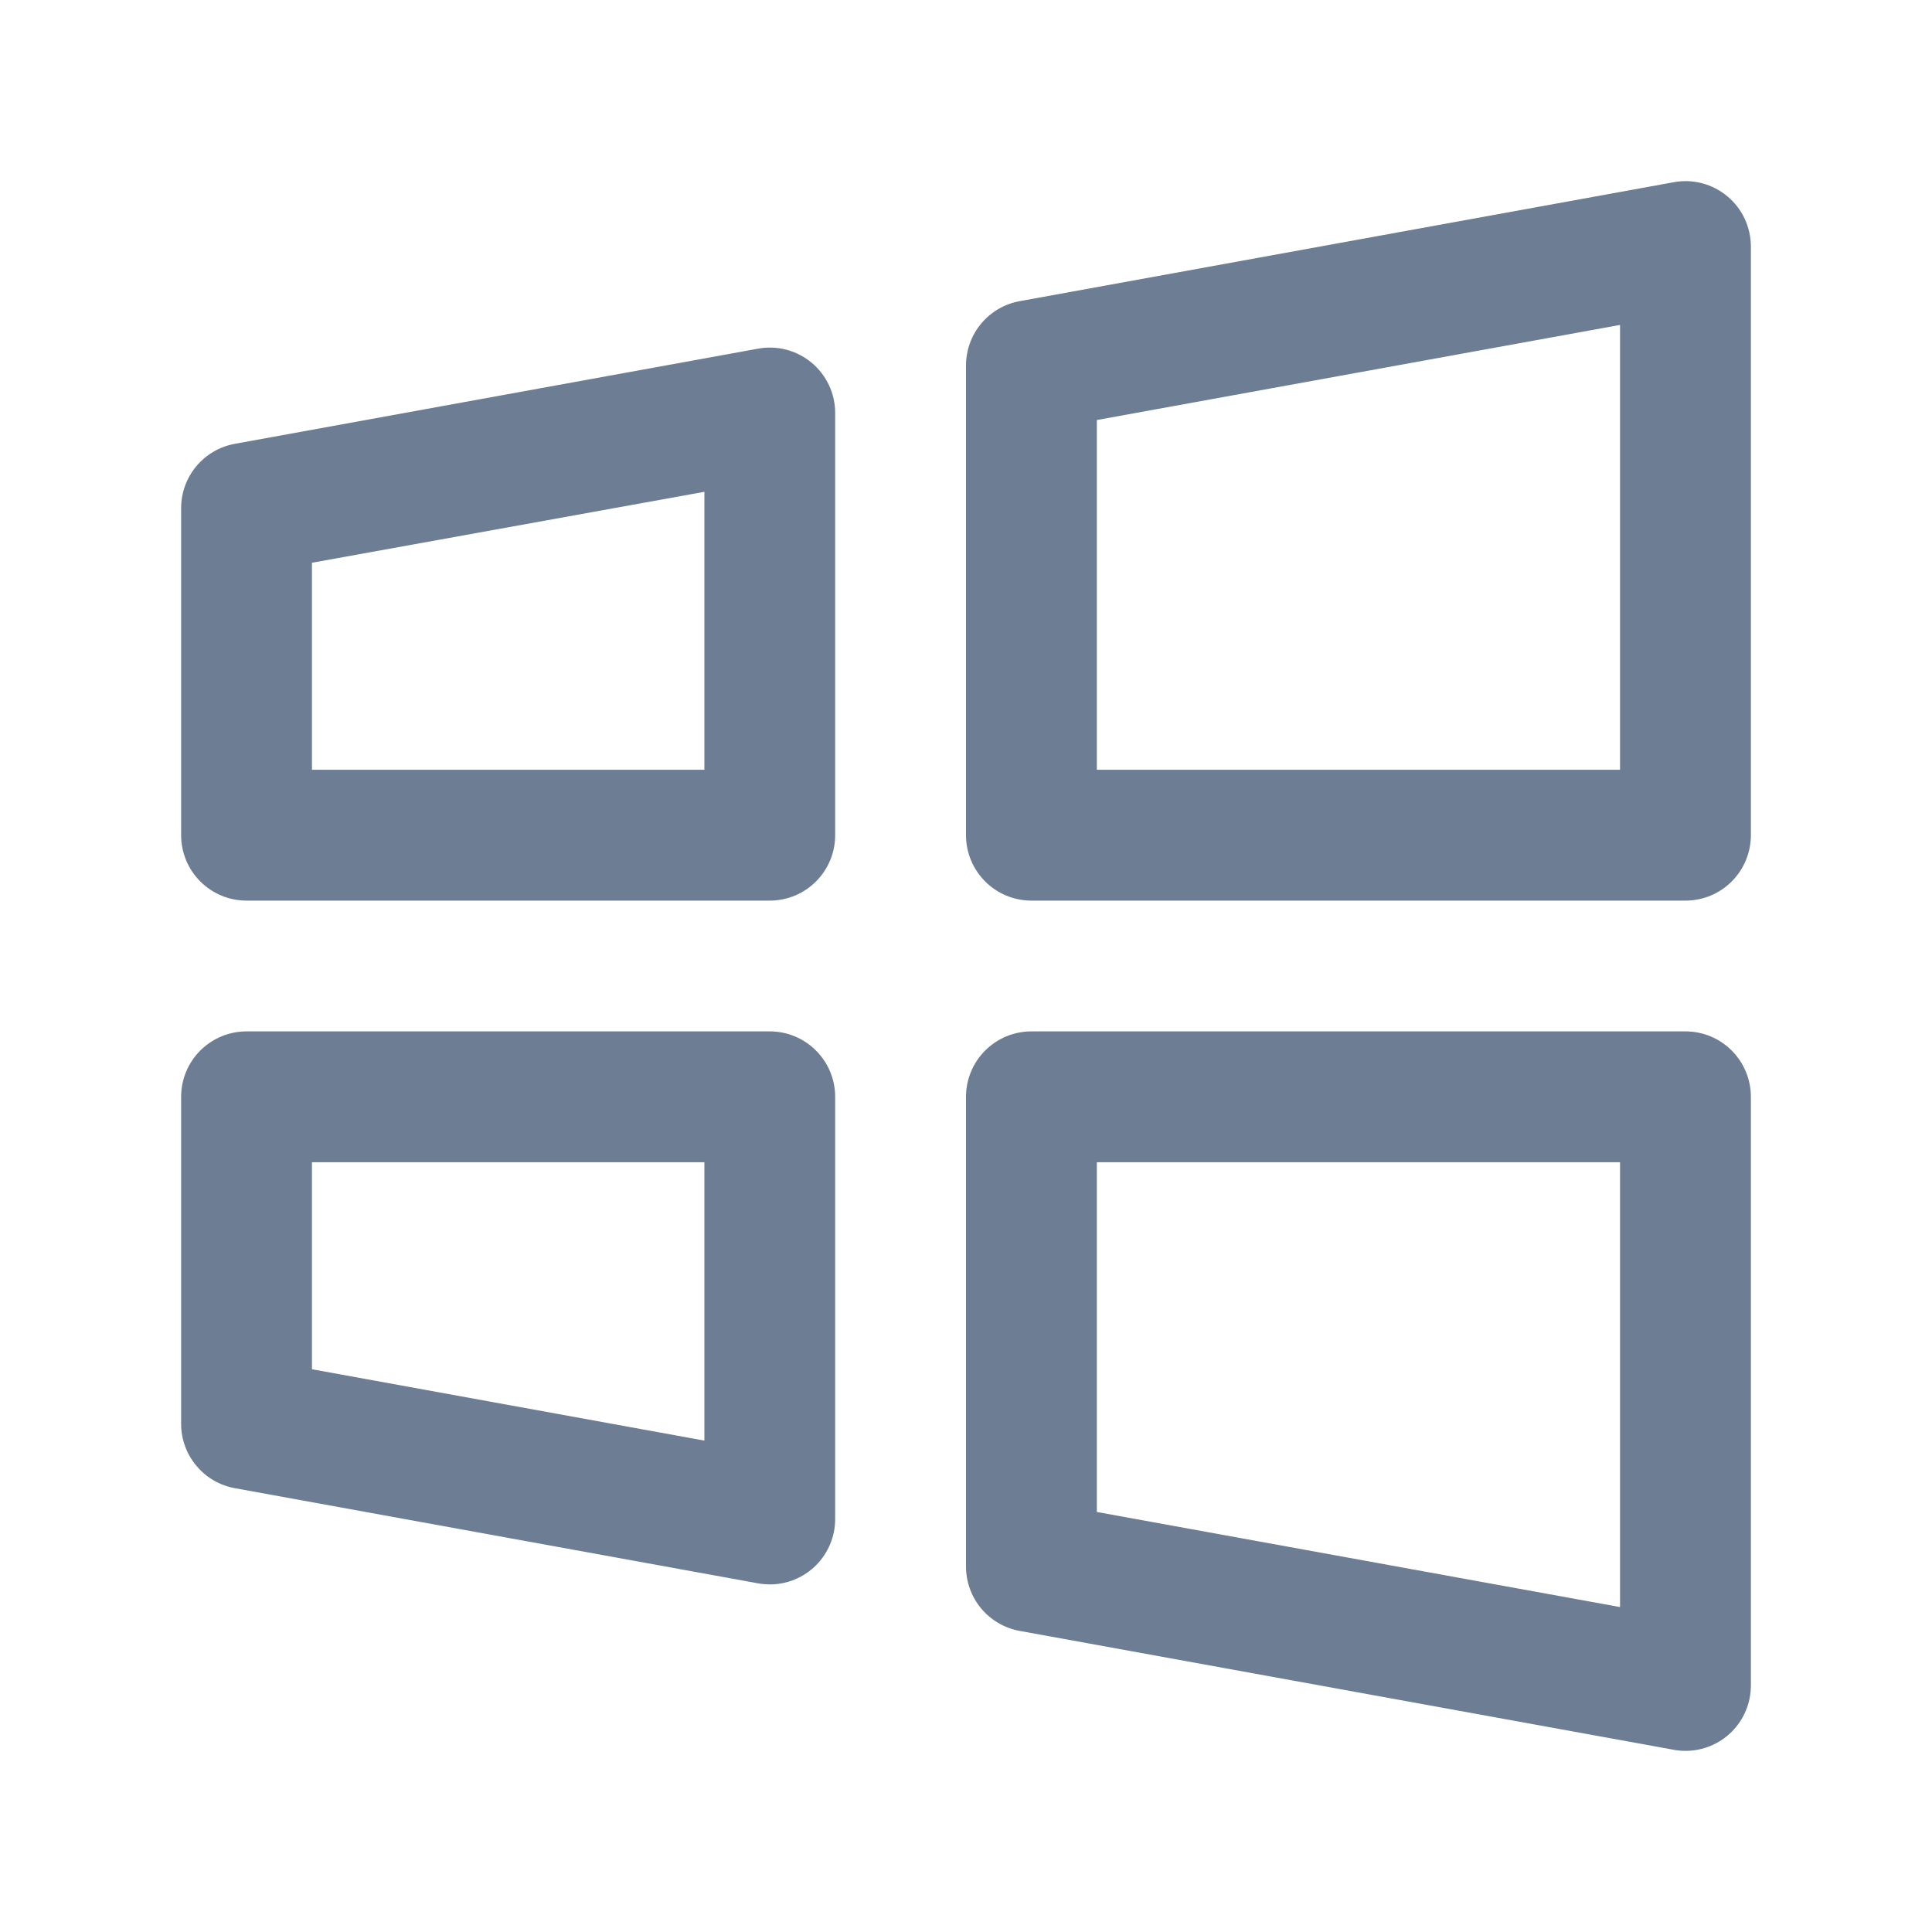 <?xml version="1.0" encoding="UTF-8"?> <svg xmlns="http://www.w3.org/2000/svg" width="32" height="32" viewBox="0 0 32 32" fill="none"><path d="M27.917 17.083H17.083C16.796 17.083 16.52 17.197 16.317 17.401C16.114 17.604 16 17.879 16 18.167V25.946C16 26.2 16.089 26.446 16.251 26.641C16.414 26.836 16.64 26.968 16.89 27.013L27.723 28.982C27.787 28.994 27.852 29 27.917 29C28.204 29 28.48 28.886 28.683 28.683C28.886 28.48 29 28.204 29 27.917V18.167C29 17.879 28.886 17.604 28.683 17.401C28.48 17.197 28.204 17.083 27.917 17.083ZM26.833 26.618L18.167 25.043V19.25H26.833V26.618ZM12.75 17.083H4.083C3.796 17.083 3.52 17.197 3.317 17.401C3.114 17.604 3 17.879 3 18.167V23.583C3 23.837 3.089 24.083 3.252 24.277C3.414 24.472 3.64 24.604 3.89 24.649L12.556 26.225C12.62 26.237 12.685 26.242 12.75 26.243C13.037 26.243 13.313 26.129 13.516 25.926C13.719 25.722 13.833 25.447 13.833 25.16V18.167C13.833 17.879 13.719 17.604 13.516 17.401C13.313 17.197 13.037 17.083 12.75 17.083ZM11.667 23.861L5.167 22.679V19.25H11.667V23.861ZM28.611 3.252C28.489 3.15 28.347 3.076 28.193 3.036C28.04 2.995 27.879 2.989 27.723 3.018L16.89 4.988C16.64 5.033 16.414 5.165 16.252 5.359C16.089 5.554 16 5.8 16 6.054V13.833C16 14.121 16.114 14.396 16.317 14.599C16.52 14.803 16.796 14.917 17.083 14.917H27.917C28.204 14.917 28.48 14.803 28.683 14.599C28.886 14.396 29 14.121 29 13.833V4.083C29 3.925 28.965 3.768 28.898 3.624C28.831 3.481 28.733 3.353 28.611 3.252ZM26.833 12.75H18.167V6.957L26.833 5.382V12.75ZM13.445 6.009C13.323 5.907 13.18 5.833 13.027 5.793C12.873 5.752 12.713 5.746 12.556 5.775L3.89 7.351C3.64 7.396 3.414 7.528 3.252 7.722C3.089 7.917 3 8.163 3 8.417V13.833C3 14.121 3.114 14.396 3.317 14.599C3.52 14.803 3.796 14.917 4.083 14.917H12.75C13.037 14.917 13.313 14.803 13.516 14.599C13.719 14.396 13.833 14.121 13.833 13.833V6.84C13.833 6.682 13.799 6.525 13.731 6.381C13.664 6.238 13.566 6.111 13.445 6.009ZM11.667 12.75H5.167V9.321L11.667 8.146V12.75Z" fill="#6C7D94"></path></svg> 